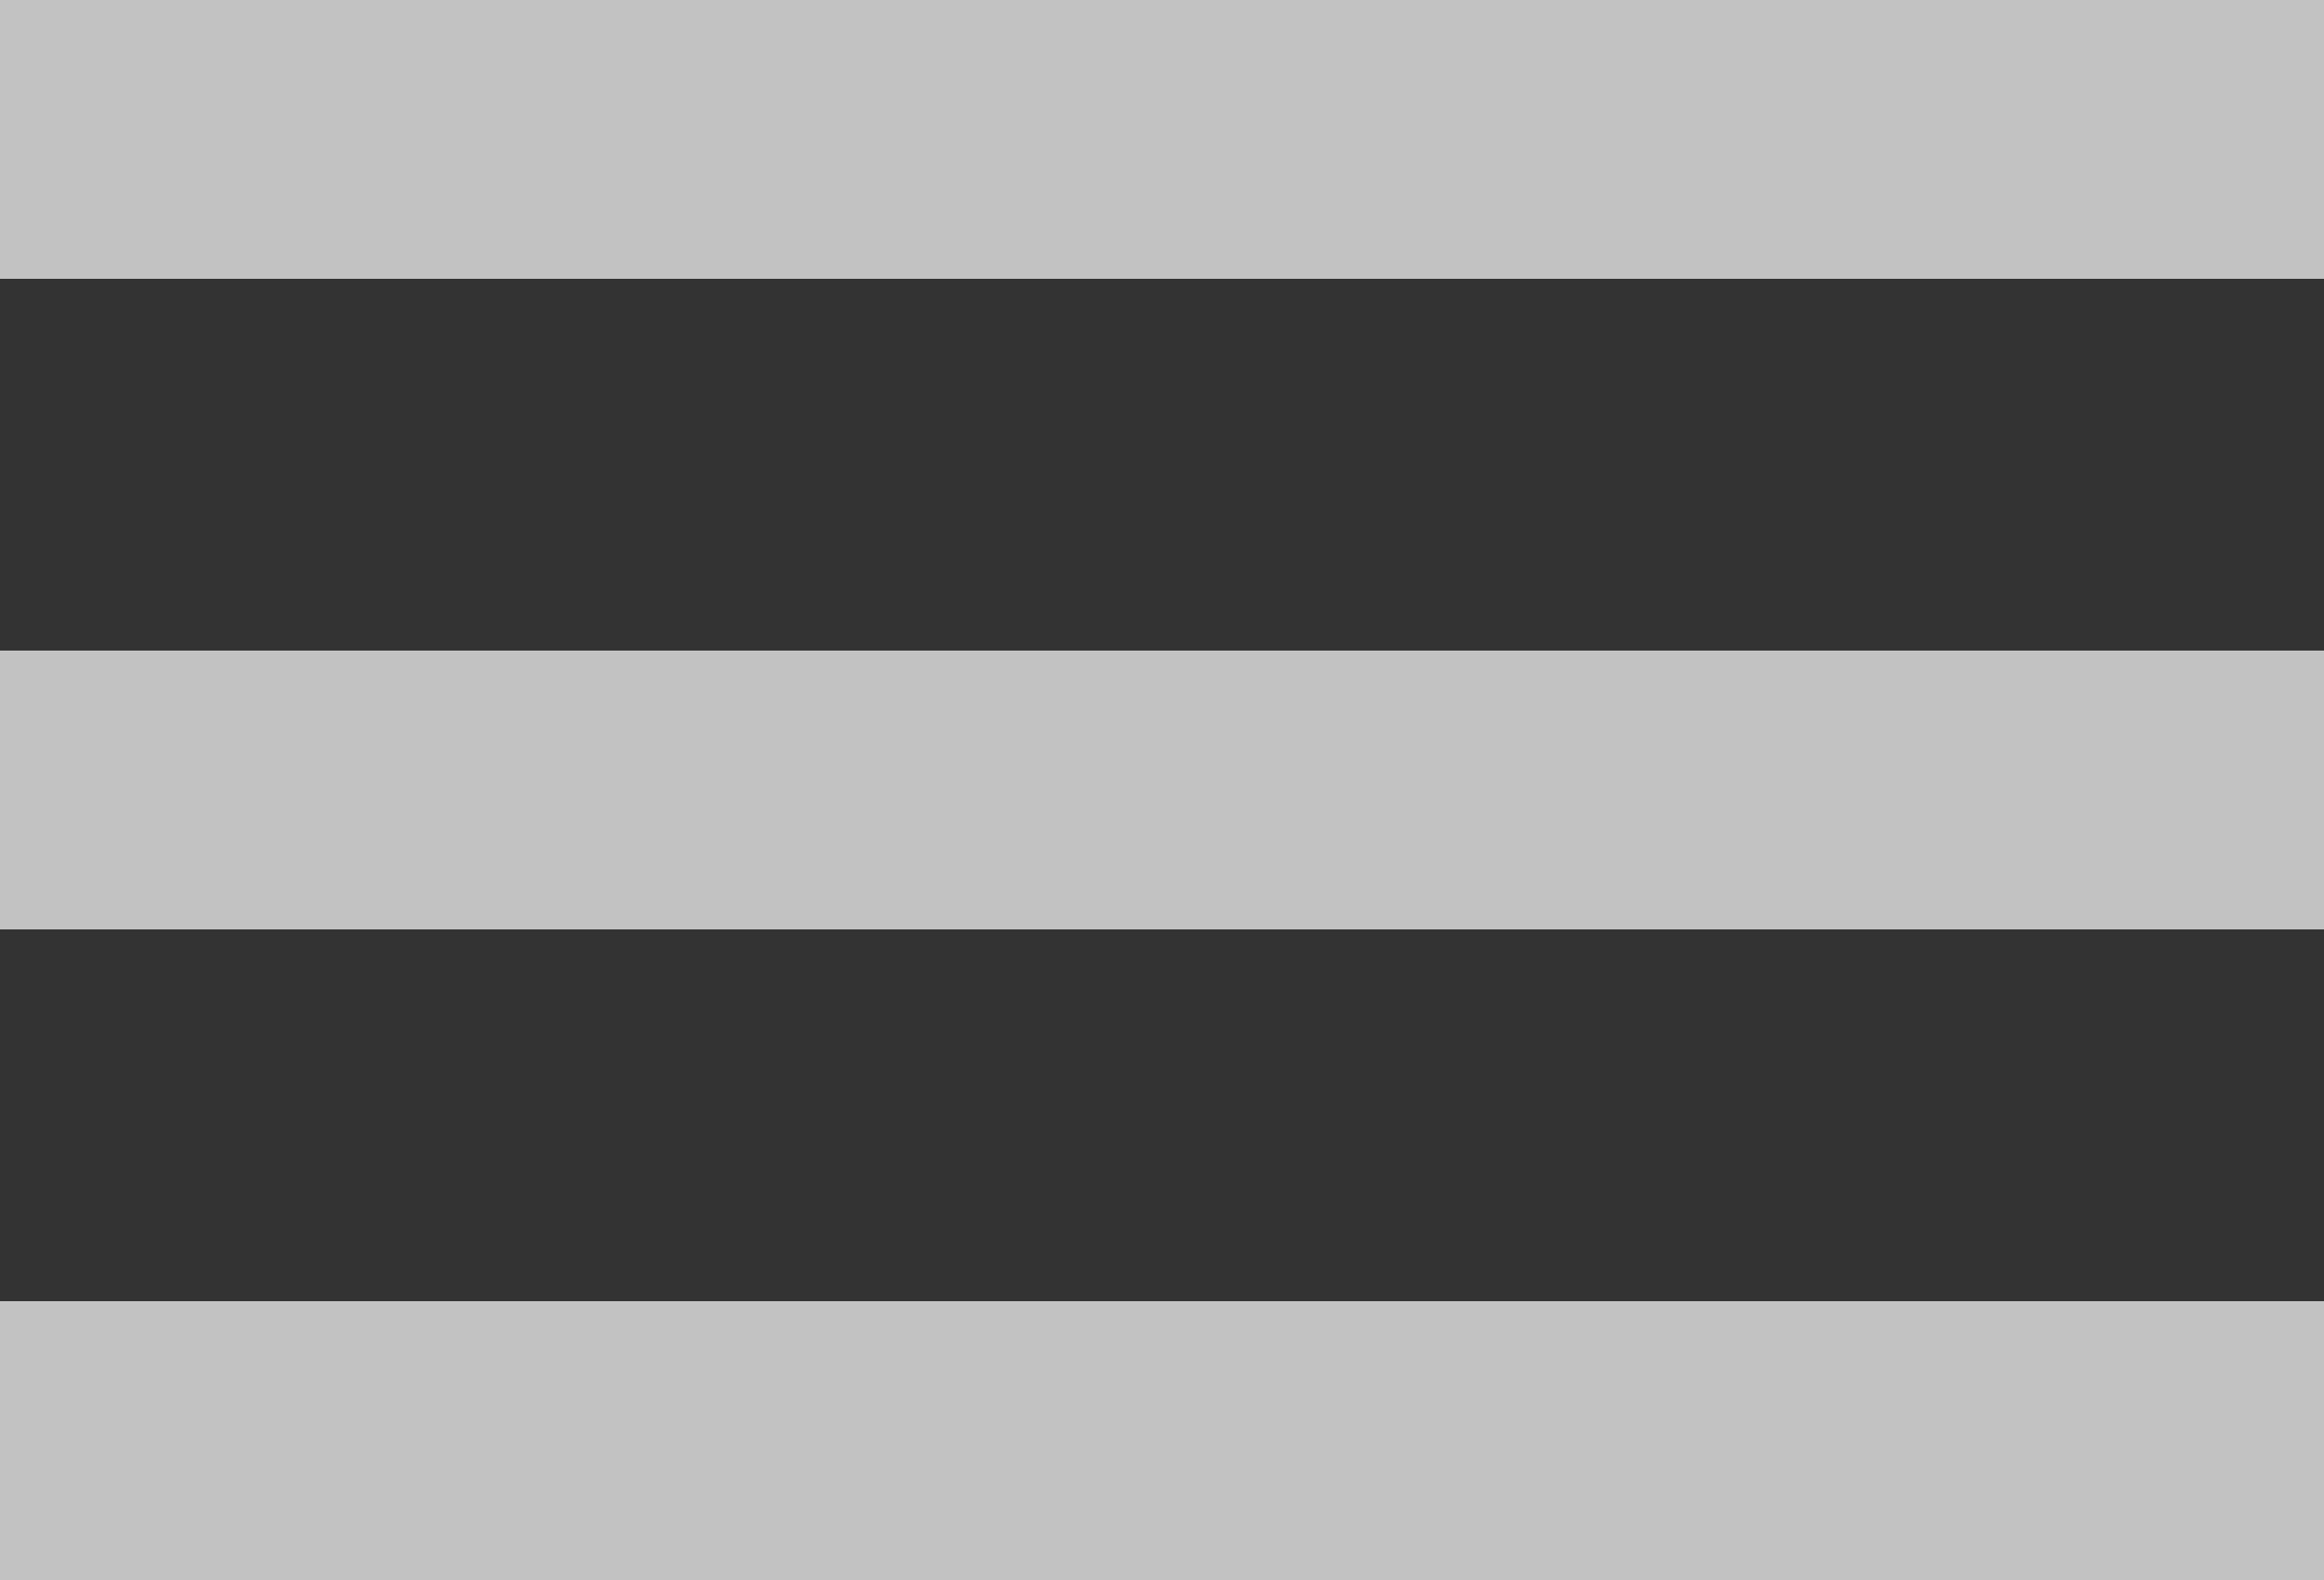 <?xml version="1.0" encoding="UTF-8"?> <svg xmlns="http://www.w3.org/2000/svg" width="50" height="34" viewBox="0 0 50 34" fill="none"><rect x="0" y="0" width="50" height="34" fill="#333333" stroke="none"/> <g opacity="0.7"> <rect width="50" height="6" fill="white"></rect> <rect y="14" width="50" height="6" fill="white"></rect> <rect y="28" width="50" height="6" fill="white"></rect> </g> </svg> 